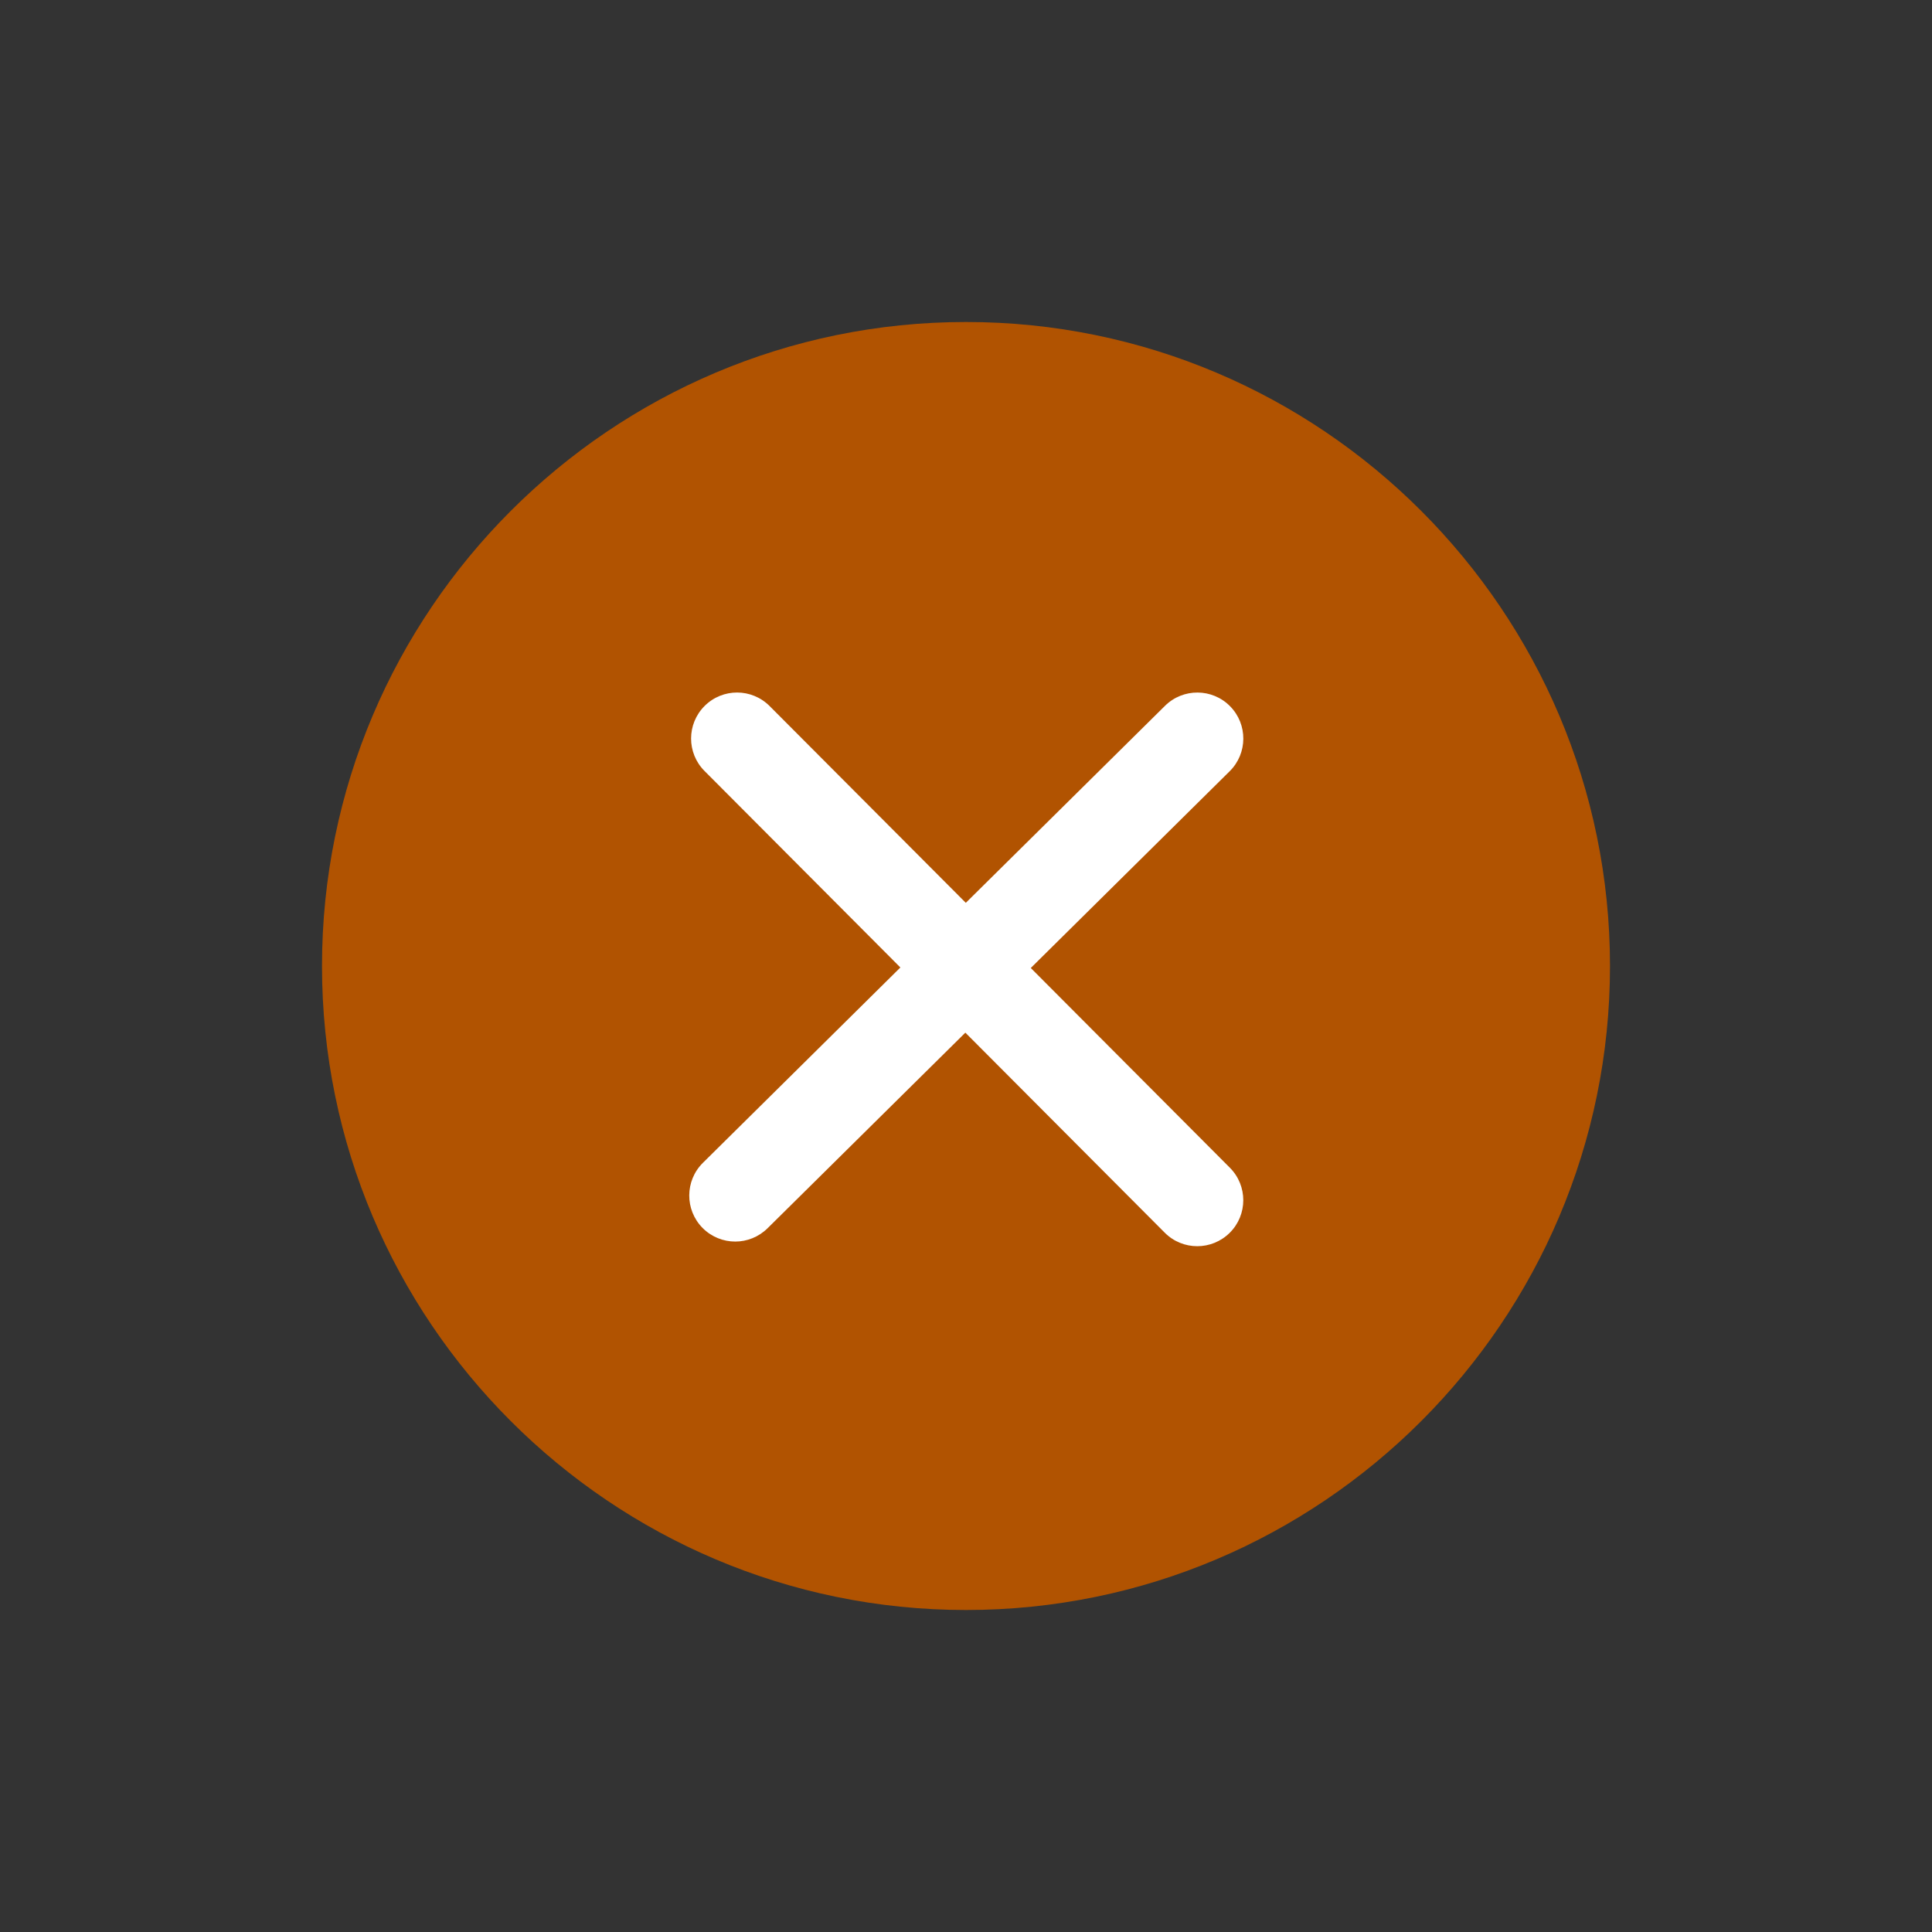<svg width="30" height="30" viewBox="0 0 30 30" fill="none" xmlns="http://www.w3.org/2000/svg">
<rect x="0" y="0" width="30" height="30" fill="#333333" stroke="none"/>
<path d="M15 25C9.486 25 5 20.514 5 15C5 9.486 9.486 5 15 5C20.514 5 25 9.486 25 15C25 20.514 20.514 25 15 25Z" fill="#B15301"/>
<path d="M16.006 15.031L19.094 11.976C19.375 11.699 19.377 11.246 19.1 10.966C18.823 10.685 18.37 10.683 18.09 10.96L14.997 14.019L11.951 10.964C11.672 10.684 11.221 10.683 10.941 10.962C10.662 11.241 10.661 11.693 10.94 11.972L13.981 15.023L10.915 18.056C10.634 18.334 10.632 18.786 10.909 19.067C11.049 19.208 11.233 19.279 11.417 19.279C11.598 19.279 11.78 19.209 11.919 19.072L14.99 16.035L18.086 19.141C18.225 19.281 18.408 19.351 18.591 19.351C18.774 19.351 18.956 19.281 19.096 19.142C19.375 18.864 19.376 18.412 19.097 18.132L16.006 15.031Z" fill="white"/>
</svg>
